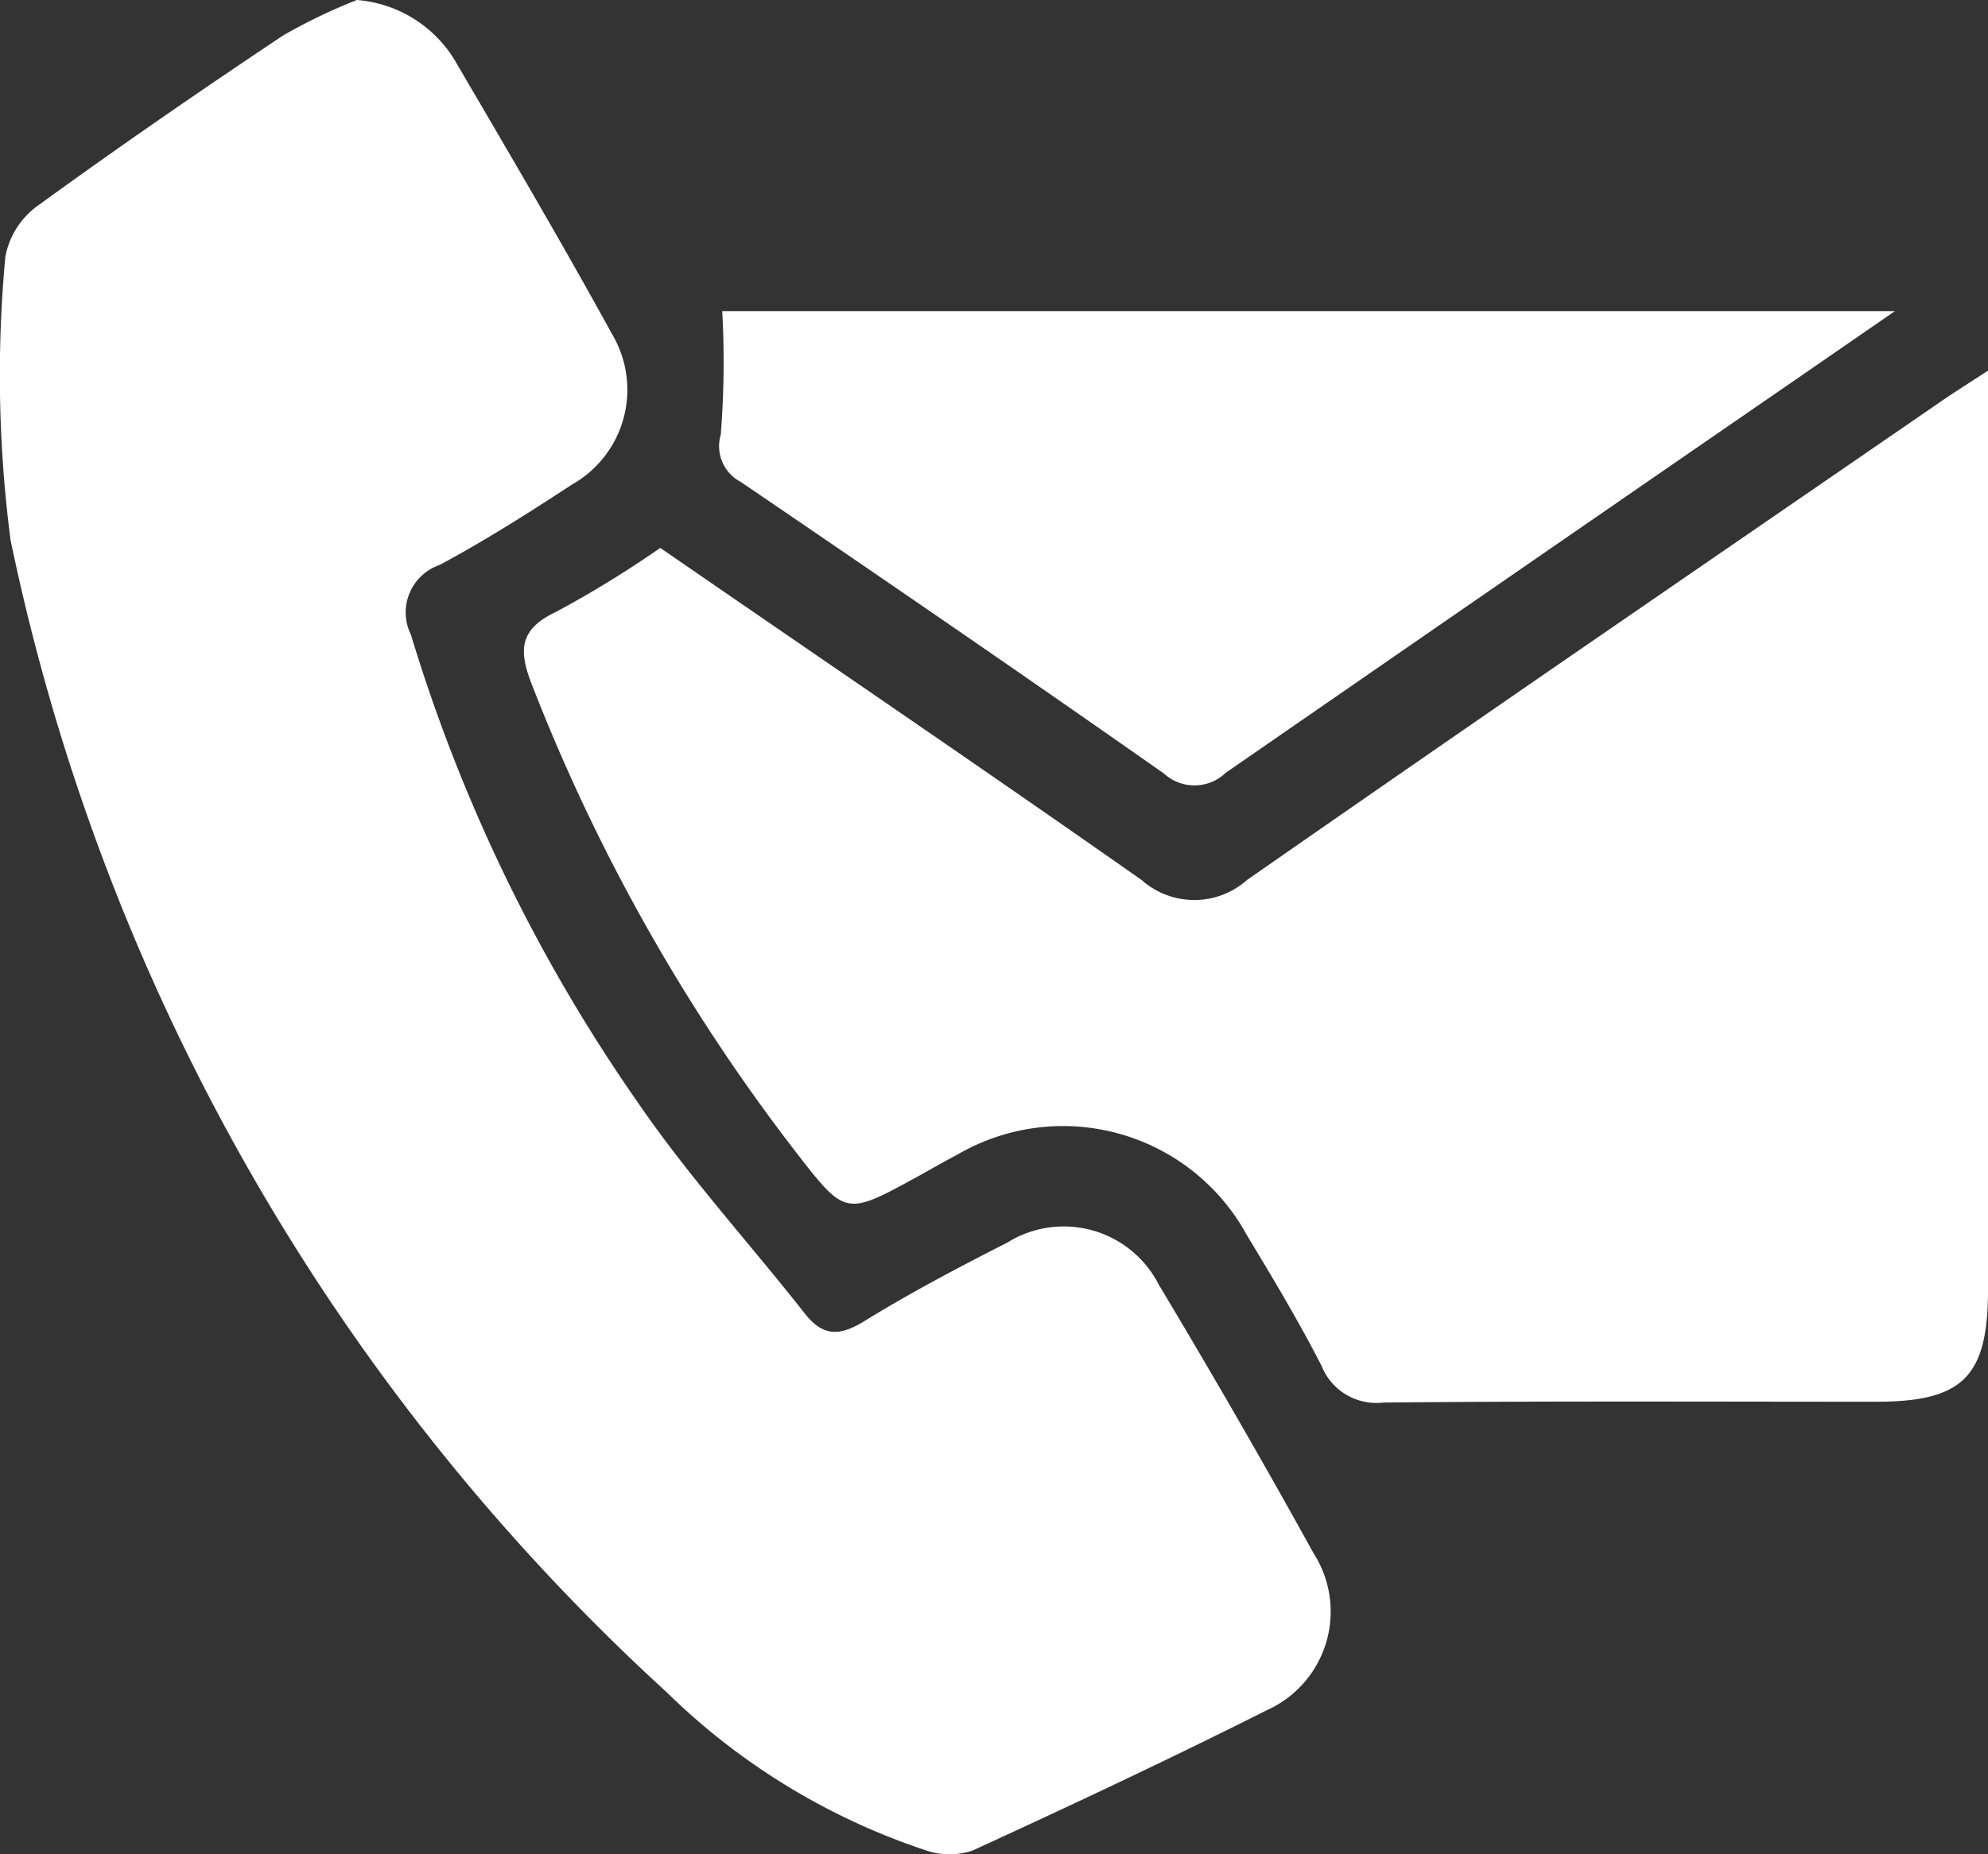 <svg id="Group_258" data-name="Group 258" xmlns="http://www.w3.org/2000/svg" xmlns:xlink="http://www.w3.org/1999/xlink" width="48.462" height="45.214" viewBox="0 0 48.462 45.214">
  <rect x="0" y="0" width="48.462" height="45.214" fill="#333333" stroke="none"/>
  <defs>
    <clipPath id="clip-path">
      <rect id="Rectangle_56" data-name="Rectangle 56" width="48.462" height="45.214" fill="#fff"/>
    </clipPath>
  </defs>
  <g id="Group_257" data-name="Group 257" transform="translate(0 0)" clip-path="url(#clip-path)">
    <path id="Path_126" data-name="Path 126" d="M8.7,0a3.077,3.077,0,0,1,2.367,1.437c1.306,2.232,2.62,4.462,3.864,6.728a2.654,2.654,0,0,1-.992,3.652c-1.051.689-2.116,1.364-3.222,1.958a1.223,1.223,0,0,0-.7,1.7,40.312,40.312,0,0,0,5.551,11.434c1.228,1.789,2.7,3.4,4.048,5.114.451.574.857.559,1.46.186,1.126-.693,2.3-1.312,3.481-1.912a2.6,2.6,0,0,1,3.694,1.032q1.944,3.239,3.772,6.546A2.635,2.635,0,0,1,30.88,41.7c-2.365,1.19-4.762,2.315-7.168,3.42a1.772,1.772,0,0,1-1.155-.008,16.393,16.393,0,0,1-6.3-3.846,52.536,52.536,0,0,1-16-28.1,31.153,31.153,0,0,1-.127-6.9A1.981,1.981,0,0,1,.958,4.989C2.91,3.57,4.9,2.2,6.906.862A13.572,13.572,0,0,1,8.7,0" transform="translate(0 0)" fill="#fff"/>
    <path id="Path_127" data-name="Path 127" d="M51.92,11.491v1.236q0,10.583,0,21.166c0,2.125-.61,2.734-2.727,2.734-4.006,0-8.012-.02-12.018.02a1.437,1.437,0,0,1-1.5-.892c-.557-1.089-1.188-2.141-1.821-3.189A5.106,5.106,0,0,0,26.8,30.6c-.33.173-.654.361-.981.541-1.741.953-1.749.959-2.941-.578A45.774,45.774,0,0,1,16.423,19.14c-.323-.827-.314-1.346.591-1.773a25.772,25.772,0,0,0,2.539-1.559c3.916,2.7,7.847,5.368,11.737,8.1a1.934,1.934,0,0,0,2.564,0c5.63-3.924,11.293-7.8,16.946-11.689.3-.206.61-.4,1.12-.733" transform="translate(-3.458 -2.449)" fill="#fff"/>
    <path id="Path_128" data-name="Path 128" d="M22.358,9.641H50.945l-2.22,1.532q-7.05,4.855-14.092,9.724a1.1,1.1,0,0,1-1.506.02c-3.419-2.4-6.867-4.763-10.321-7.114a.98.98,0,0,1-.484-1.146,22.58,22.58,0,0,0,.036-3.015" transform="translate(-4.752 -2.055)" fill="#fff"/>
  </g>
</svg>

